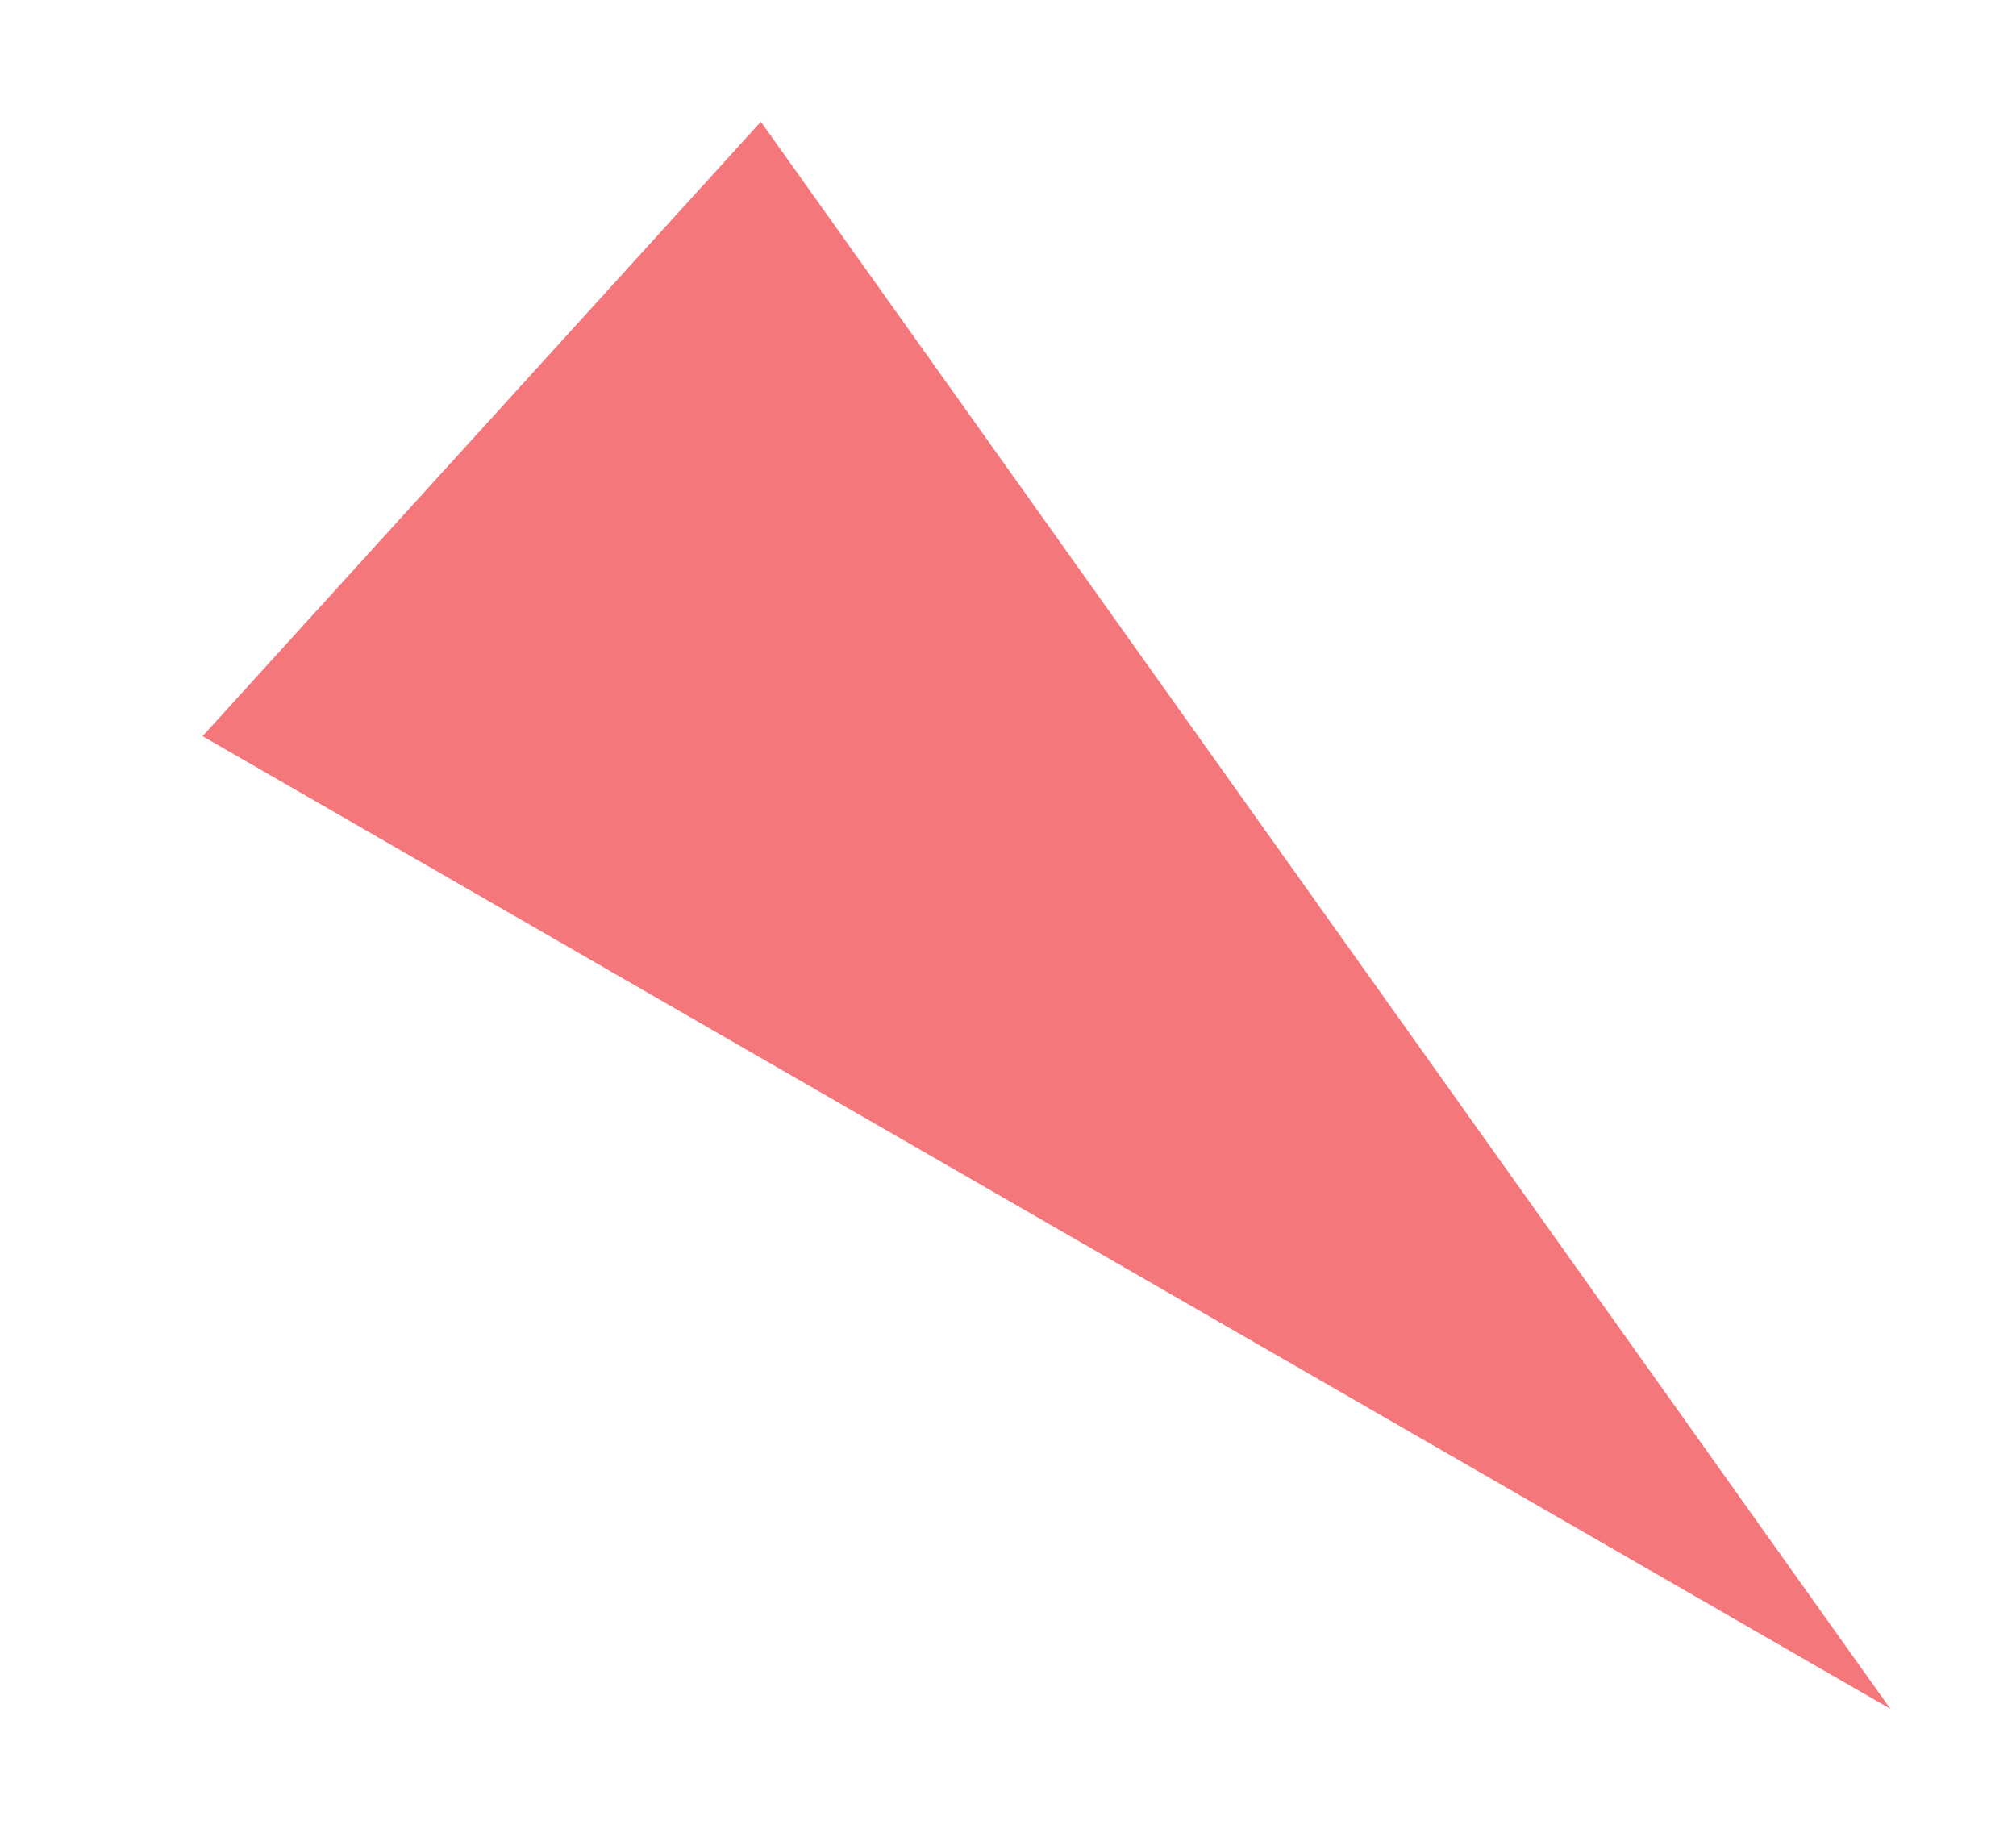 <svg width="143" height="130" viewBox="0 0 143 130" fill="none" xmlns="http://www.w3.org/2000/svg">
<g opacity="0.6" filter="url(#filter0_df_100_14)">
<path d="M122.087 115.208L2.369 46.218L41.97 2.632L122.087 115.208Z" fill="#ED1D24"/>
</g>
<defs>
<filter id="filter0_df_100_14" x="0.369" y="0.632" width="141.718" height="128.576" filterUnits="userSpaceOnUse" color-interpolation-filters="sRGB">
<feFlood flood-opacity="0" result="BackgroundImageFix"/>
<feColorMatrix in="SourceAlpha" type="matrix" values="0 0 0 0 0 0 0 0 0 0 0 0 0 0 0 0 0 0 127 0" result="hardAlpha"/>
<feOffset dx="12" dy="6"/>
<feGaussianBlur stdDeviation="4"/>
<feComposite in2="hardAlpha" operator="out"/>
<feColorMatrix type="matrix" values="0 0 0 0 0 0 0 0 0 0 0 0 0 0 0 0 0 0 0.8 0"/>
<feBlend mode="normal" in2="BackgroundImageFix" result="effect1_dropShadow_100_14"/>
<feBlend mode="normal" in="SourceGraphic" in2="effect1_dropShadow_100_14" result="shape"/>
<feGaussianBlur stdDeviation="1" result="effect2_foregroundBlur_100_14"/>
</filter>
</defs>
</svg>

